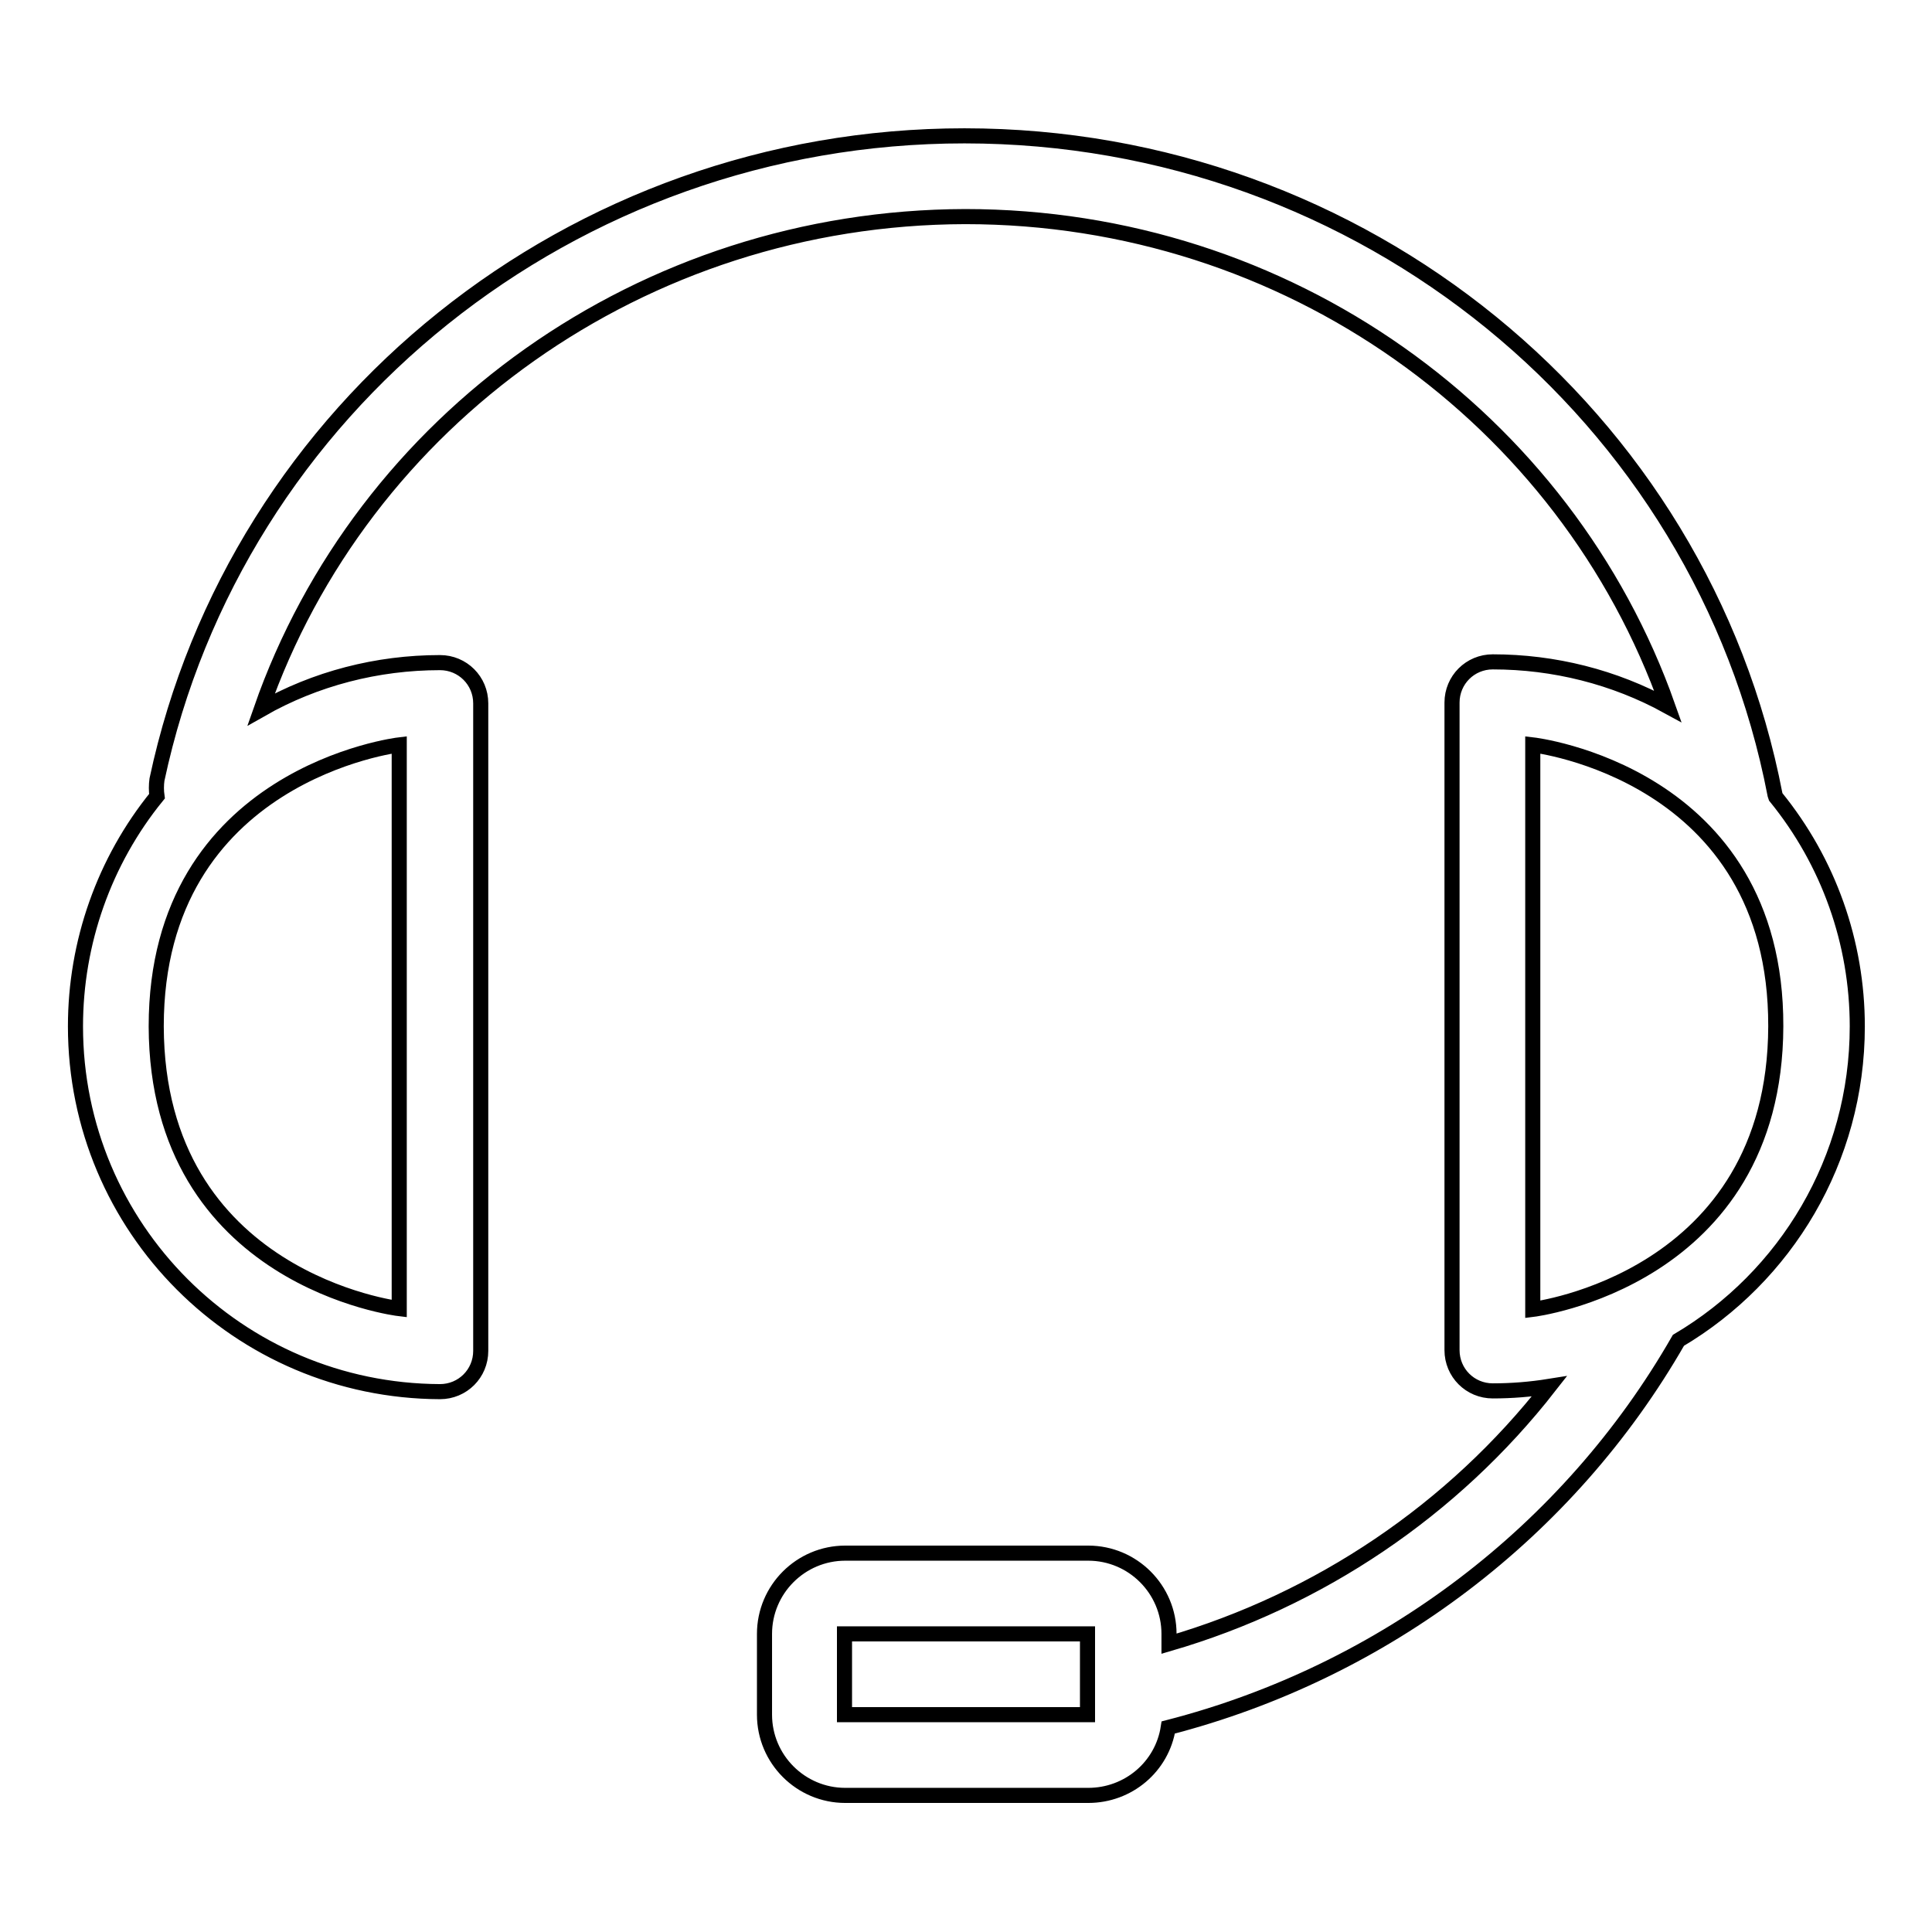 <?xml version="1.0" encoding="utf-8"?>
<!-- Svg Vector Icons : http://www.onlinewebfonts.com/icon -->
<!DOCTYPE svg PUBLIC "-//W3C//DTD SVG 1.1//EN" "http://www.w3.org/Graphics/SVG/1.1/DTD/svg11.dtd">
<svg version="1.1" xmlns="http://www.w3.org/2000/svg" xmlns:xlink="http://www.w3.org/1999/xlink" x="0px" y="0px" viewBox="0 0 256 256" enable-background="new 0 0 256 256" xml:space="preserve">
<g> <path stroke-width="2" fill-opacity="0" stroke="#000000"  d="M111.9,227.2c0,0,32.2,0,32.2,0c0,0,0-10.7,0-10.7c0,0-32.2,0-32.2,0C111.9,216.5,111.9,227.2,111.9,227.2z  M205.3,183.7c-2.5,0.4-5,0.6-7.5,0.6c-3,0-5.4-2.4-5.4-5.4V93.1c0-3,2.4-5.4,5.4-5.4c8.1,0,16.1,2,23.2,5.9 c-13.5-38.2-50.4-64.9-93.1-64.9C85.1,28.8,48,55.6,34.6,94c7.2-4.1,15.4-6.2,23.7-6.2c3,0,5.4,2.4,5.4,5.4l0,0V179 c0,3-2.4,5.4-5.4,5.4C31.6,184.3,10,162.7,10,136c0-11.1,3.8-21.9,10.8-30.5c-0.1-0.7-0.1-1.5,0-2.2C31.3,54,75.8,18,127.8,18 c52.7,0,97.7,36.9,107.4,87.3l0.1,0.3c7,8.6,10.8,19.3,10.8,30.4c0,17.7-9.5,33.2-23.7,41.6c-14.5,25.3-38.9,43.9-67.6,51.3 c-0.8,5.2-5.3,9-10.6,9h-32.2c-5.9,0-10.7-4.8-10.7-10.7v-10.7c0-5.9,4.8-10.7,10.7-10.7h32.2c5.9,0,10.7,4.8,10.7,10.7v1.3 C174.8,212,192.5,200.1,205.3,183.7z M20.7,136c0.1,33.6,32.2,37.4,32.2,37.4V98.7C52.9,98.7,20.7,102.5,20.7,136L20.7,136z  M235.3,136c0.1-33.6-32.2-37.3-32.2-37.3v74.8C203.1,173.5,235.2,169.6,235.3,136L235.3,136z"/></g>
</svg>
